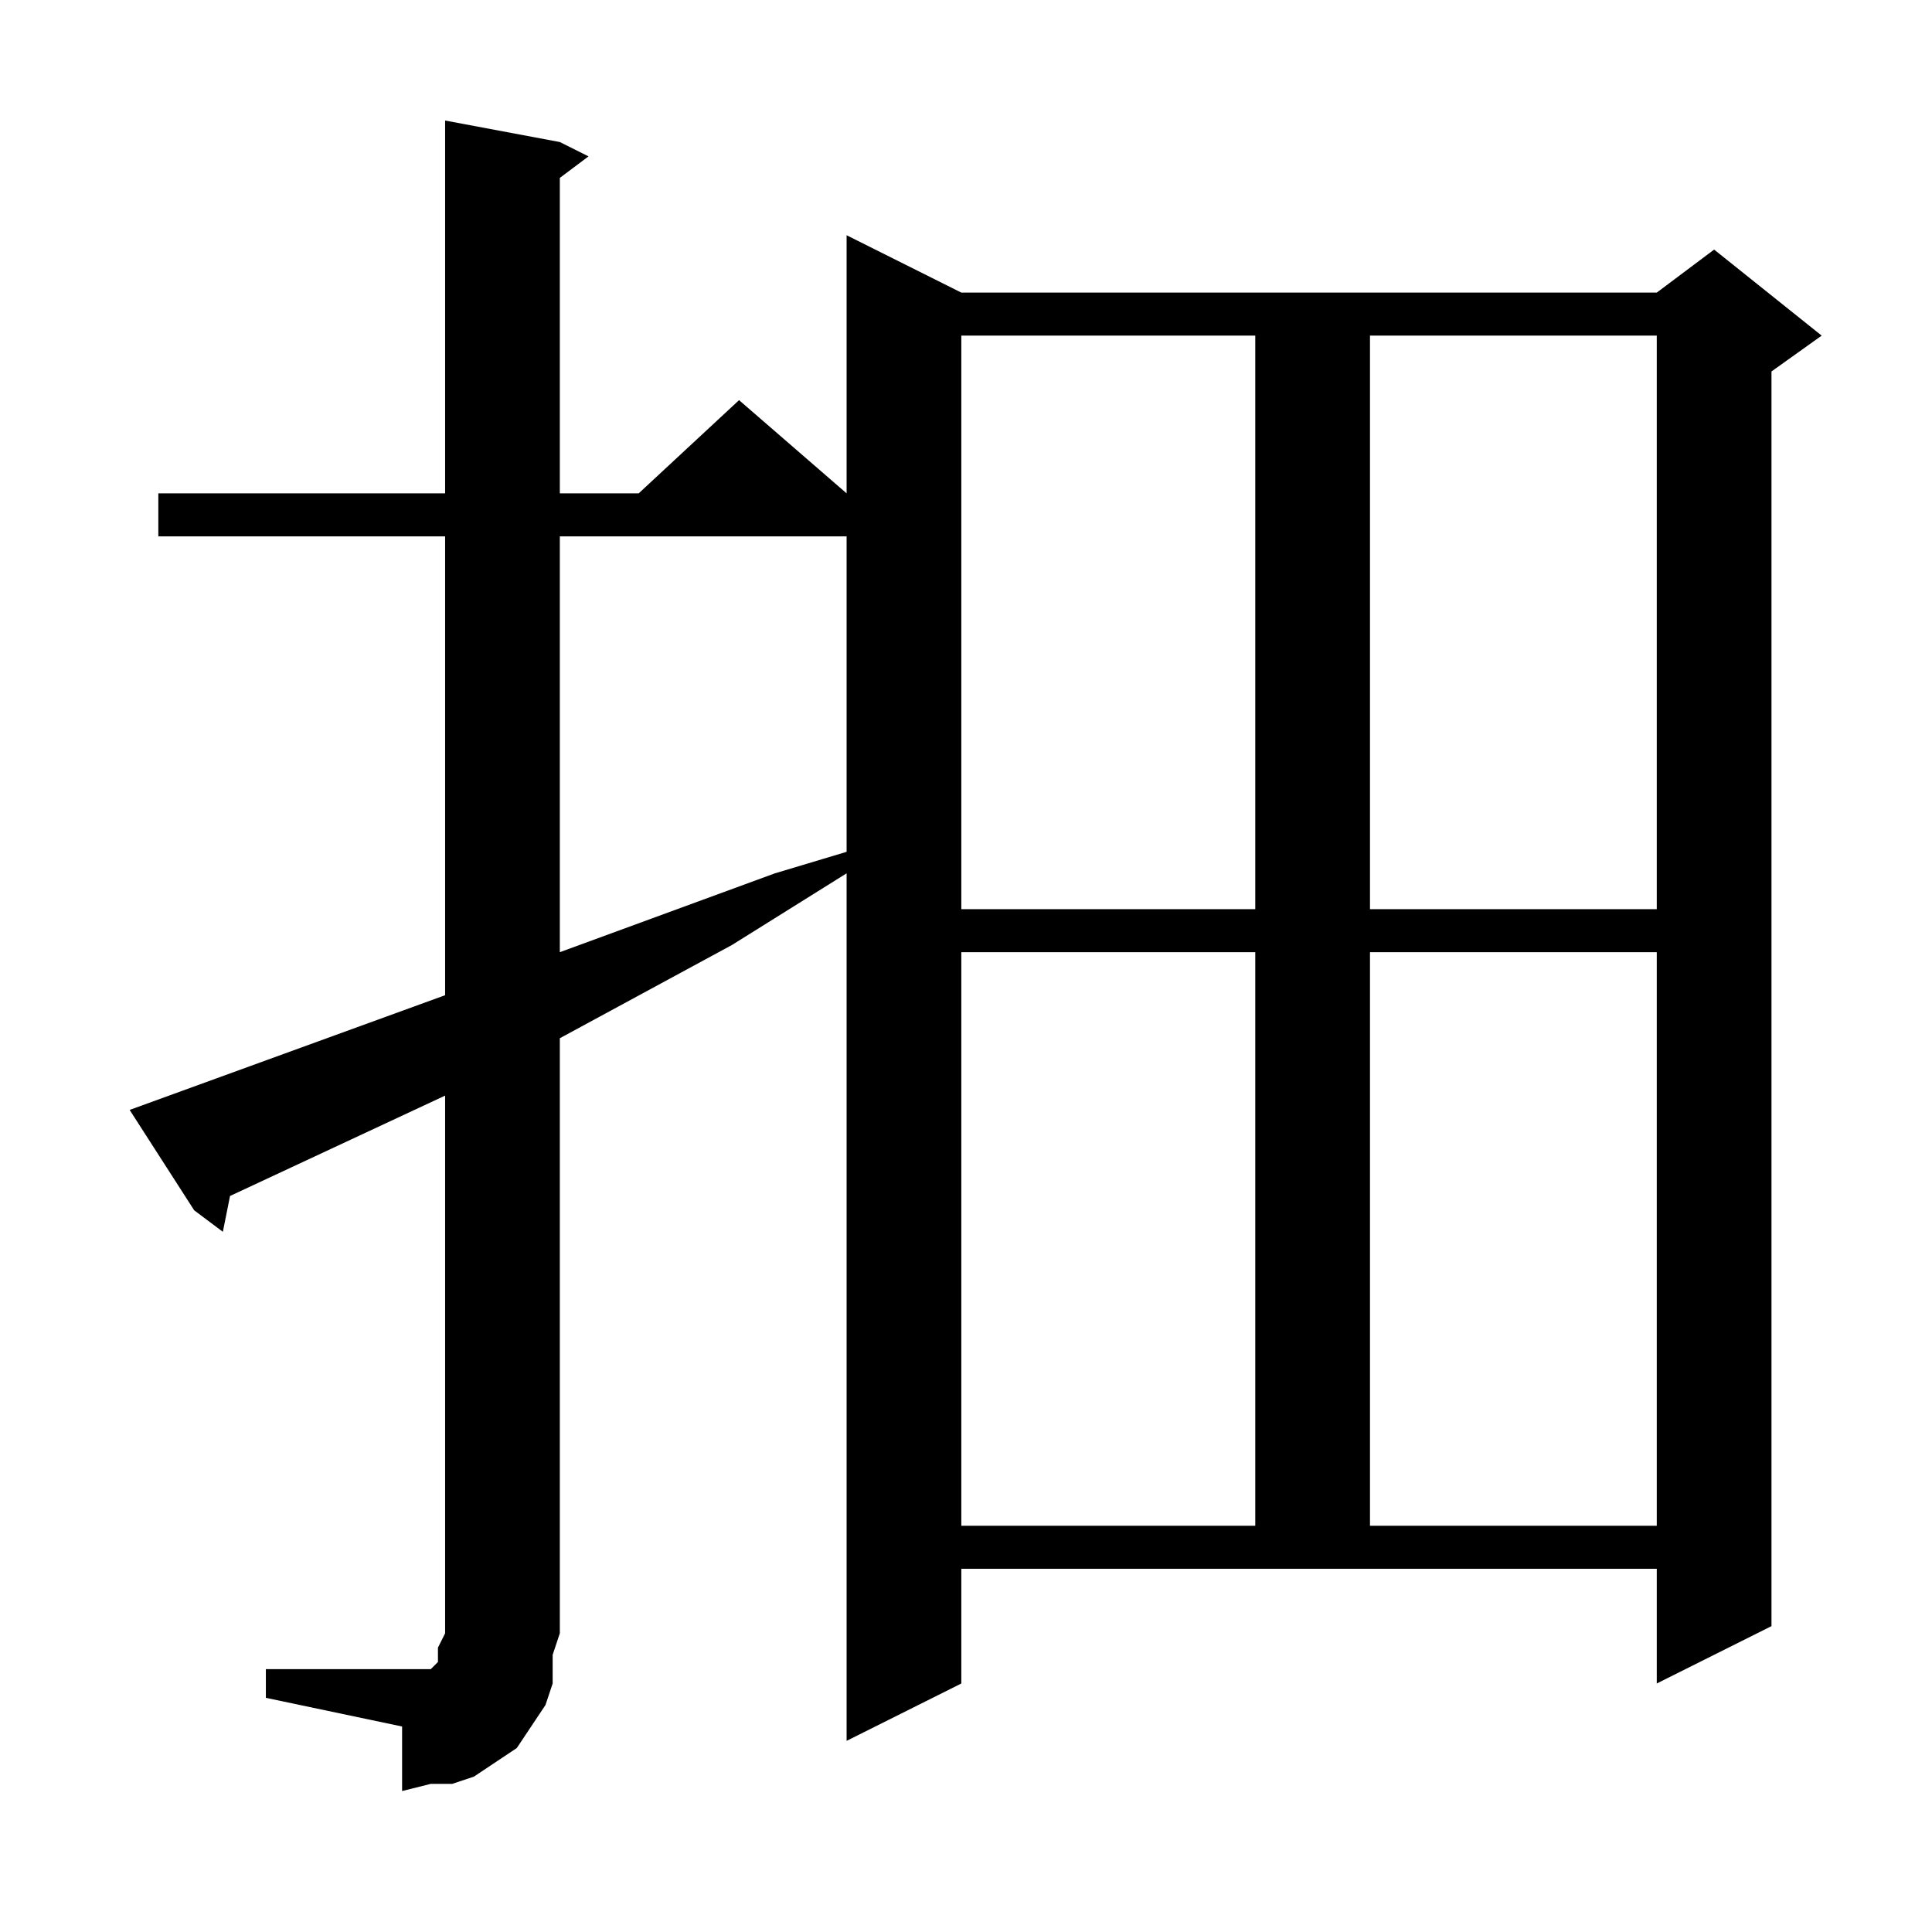 <?xml version="1.0" encoding="utf-8"?>
<!-- Generator: Adobe Illustrator 16.0.0, SVG Export Plug-In . SVG Version: 6.00 Build 0)  -->
<!DOCTYPE svg PUBLIC "-//W3C//DTD SVG 1.1//EN" "http://www.w3.org/Graphics/SVG/1.1/DTD/svg11.dtd">
<svg version="1.1" id="图层_1" xmlns="http://www.w3.org/2000/svg" xmlns:xlink="http://www.w3.org/1999/xlink" x="0px" y="0px"
	 width="1000px" height="1000px" viewBox="0 0 1000 1000" enable-background="new 0 0 1000 1000" xml:space="preserve">
<path d="M137.617,863.949h70.508h7.422h3.711h3.711l3.711-3.711v-3.711v-3.711l3.711-7.422v-278.32l-111.328,51.953l-3.711,18.555
	l-14.844-11.133l-33.398-51.953l163.281-59.375v-237.5H81.953v-22.266h148.438V62.387l59.375,11.133l14.844,7.422l-14.844,11.133
	v163.281h40.82l51.953-48.242l55.664,48.242V121.762l59.375,29.688h359.961l29.688-22.266l55.664,44.531l-25.977,18.555v649.414
	l-59.375,29.688v-59.375H497.578v59.375l-59.375,29.688V452.035l-59.375,37.109l-89.063,48.242v308.008l-3.711,11.133v14.844
	l-3.711,11.133l-7.422,11.133L267.5,904.77l-11.133,7.422l-11.133,7.422l-11.133,3.711h-11.133l-14.844,3.711v-33.398
	l-70.508-14.844V863.949z M289.766,277.621v215.234l111.328-40.82l37.109-11.133v3.711V277.621H289.766z M497.578,173.715V470.59
	h152.148V173.715H497.578z M497.578,492.855V789.73h152.148V492.855H497.578z M709.102,173.715V470.59h148.438V173.715H709.102z
	 M709.102,492.855V789.73h148.438V492.855H709.102z"/>
</svg>
